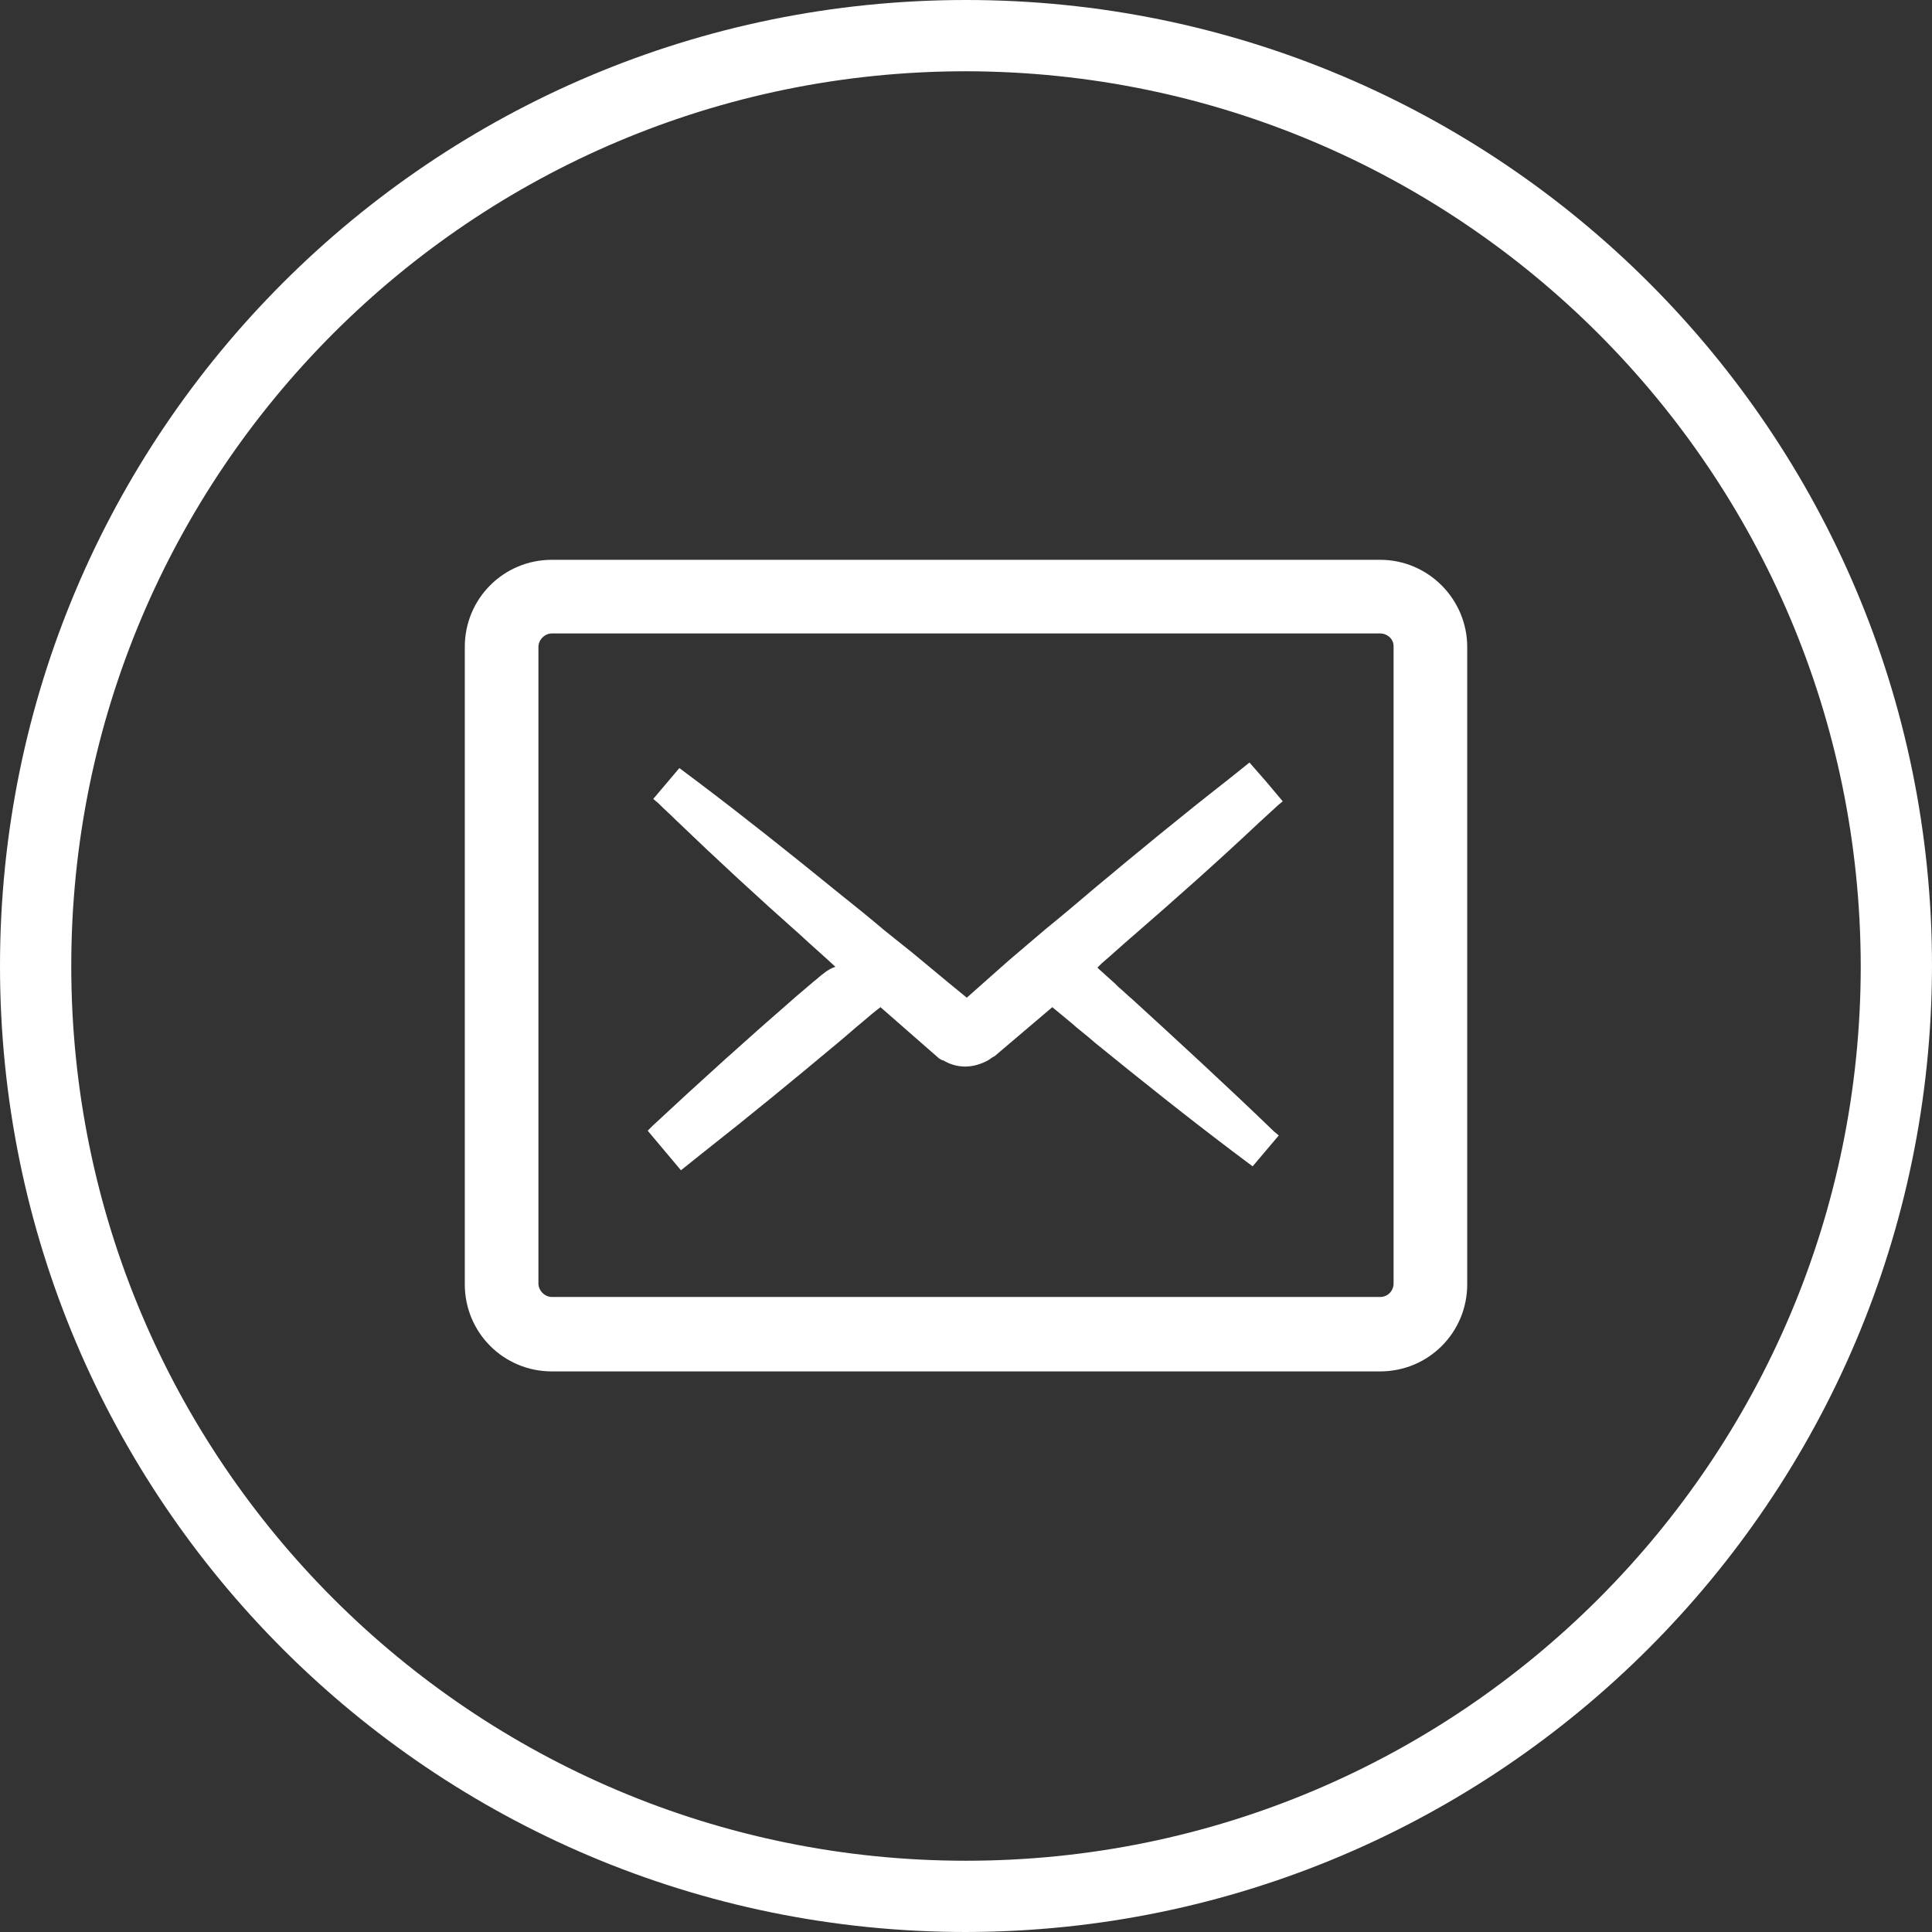 <?xml version="1.0" encoding="utf-8"?>
<!-- Generator: Adobe Illustrator 26.0.1, SVG Export Plug-In . SVG Version: 6.00 Build 0)  -->
<svg version="1.1" id="レイヤー_1" xmlns="http://www.w3.org/2000/svg" xmlns:xlink="http://www.w3.org/1999/xlink" x="0px"
	 y="0px" viewBox="0 0 244 244" style="enable-background:new 0 0 244 244;" xml:space="preserve">
<rect x="0" y="0" width="244" height="244" fill="#333333" stroke="none"/>
<style type="text/css">
	.st0{fill:#FFFFFF;}
</style>
<g id="レイヤー_2_00000121965453768769344220000005315509902429636253_">
	<g id="レイヤー_1-2">
		<g id="Line_5">
			<path class="st0" d="M122,244C54.6,244,0,189.4,0,122S54.6,0,122,0s122,54.6,122,122C243.9,189.3,189.3,243.9,122,244z M122,9
				C59.6,9,9,59.6,9,122s50.6,113,113,113s113-50.6,113-113C234.9,59.6,184.4,9.1,122,9z"/>
			<path class="st0" d="M174.3,70.7H69.7c-6.1,0-11,4.9-11,11v80.5c0,6.1,4.9,11,11,11h104.6c6.1,0,11-4.9,11-11V81.7
				C185.3,75.7,180.4,70.7,174.3,70.7C174.3,70.7,174.3,70.7,174.3,70.7z M68,81.7c0-0.9,0.8-1.7,1.7-1.7h104.6
				c0.9,0,1.7,0.7,1.7,1.6c0,0,0,0,0,0v80.5c0,0.9-0.7,1.7-1.7,1.7H69.7c-0.9,0-1.7-0.8-1.7-1.7c0,0,0,0,0,0L68,81.7L68,81.7z"/>
			<path class="st0" d="M103.2,123.6c-0.2,0.2-0.4,0.3-0.6,0.5l-2,1.7c-6.1,5.3-12.2,10.8-18.2,16.4l-0.6,0.6l4.2,5l3-2.4
				c5.6-4.4,11.2-9,16.7-13.6c1.1-0.9,2.2-1.9,3.3-2.8c0.7-0.6,1.4-1.2,2.2-1.8l7.2,6.3c0.2,0.2,0.4,0.3,0.6,0.4h0.1
				c0.8,0.5,1.8,0.8,2.8,0.8c1,0,2-0.3,2.9-0.8c0.2-0.1,0.4-0.3,0.6-0.4l0.2-0.1l7.3-6.2l2.3,1.9c1,0.9,2.1,1.7,3.1,2.6
				c5.9,4.8,11.8,9.5,17.5,13.8l2.4,1.8l3.3-3.9l-0.6-0.5c-5.9-5.7-12-11.3-17.9-16.7c-0.6-0.5-1.2-1.1-1.8-1.6l-0.4-0.4l-2-1.8
				l-0.2-0.2l0.5-0.5c1.4-1.2,2.7-2.4,4.1-3.6c5.3-4.6,10.6-9.3,15.8-14.2l2.4-2.2l0.6-0.5l-2.1-2.5l-2.1-2.4l-3,2.4
				c-5.5,4.3-11.1,8.9-16.6,13.5c-2,1.7-4,3.4-6.1,5.1l-4.7,4l-5.3,4.7l-2.2-1.8l-4.7-3.9l-3.5-2.8c-2-1.7-4-3.3-6-4.9
				c-5.9-4.8-11.8-9.5-17.5-13.8l-2.4-1.8l-3.3,3.9l0.6,0.5c0.8,0.8,1.6,1.5,2.4,2.3c5.1,4.9,10.3,9.7,15.6,14.4
				c1.4,1.3,2.9,2.6,4.3,3.9l0.1,0.1C104.6,122.4,103.9,123,103.2,123.6z"/>
		</g>
	</g>
</g>
</svg>
